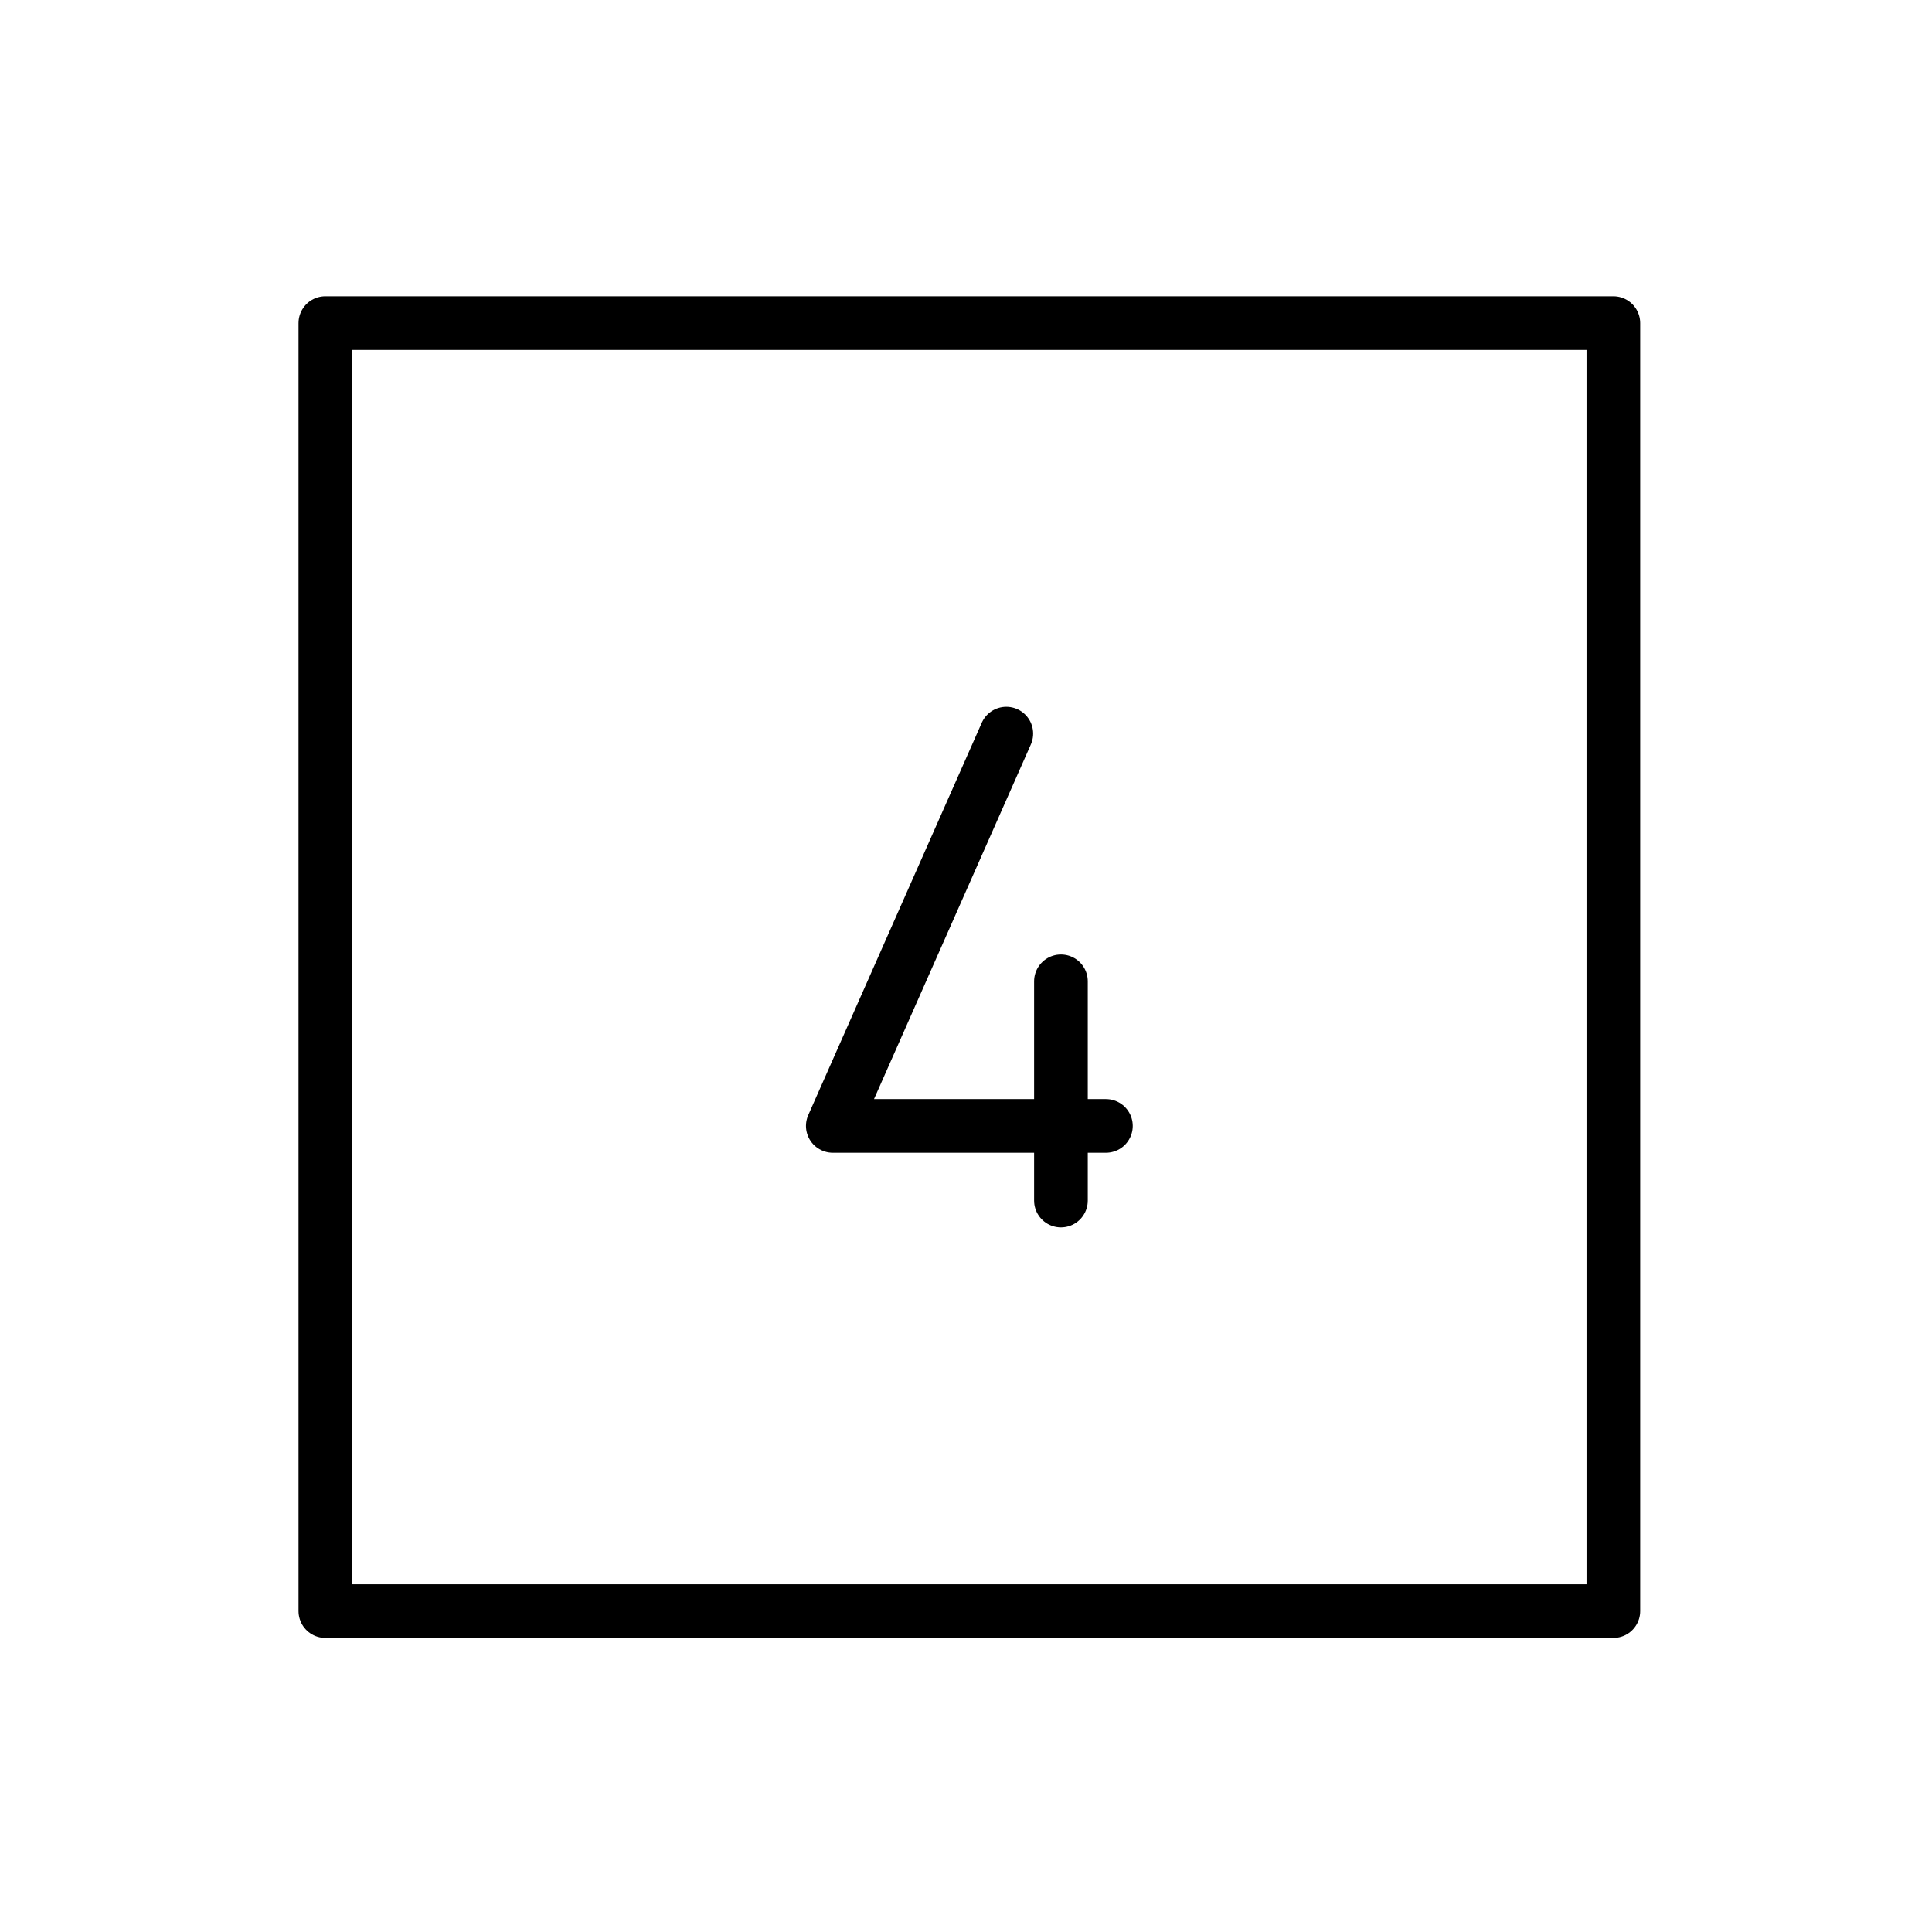 <svg id="emoji" viewBox="0 0 72 72" xmlns="http://www.w3.org/2000/svg">
  <g id="line">
    <rect x="12.125" y="12.041" width="48" height="48" fill="none" stroke="#000" stroke-linecap="round" stroke-linejoin="round" stroke-width="2"/>
    <polyline fill="none" stroke="#000" stroke-linecap="round" stroke-linejoin="round" stroke-width="2" points="37.502 27.34 31.036 41.96 41.214 41.96"/>
    <line x1="39.538" x2="39.538" y1="36.571" y2="44.742" fill="none" stroke="#000" stroke-linecap="round" stroke-linejoin="round" stroke-width="2"/>
  </g>
</svg>
